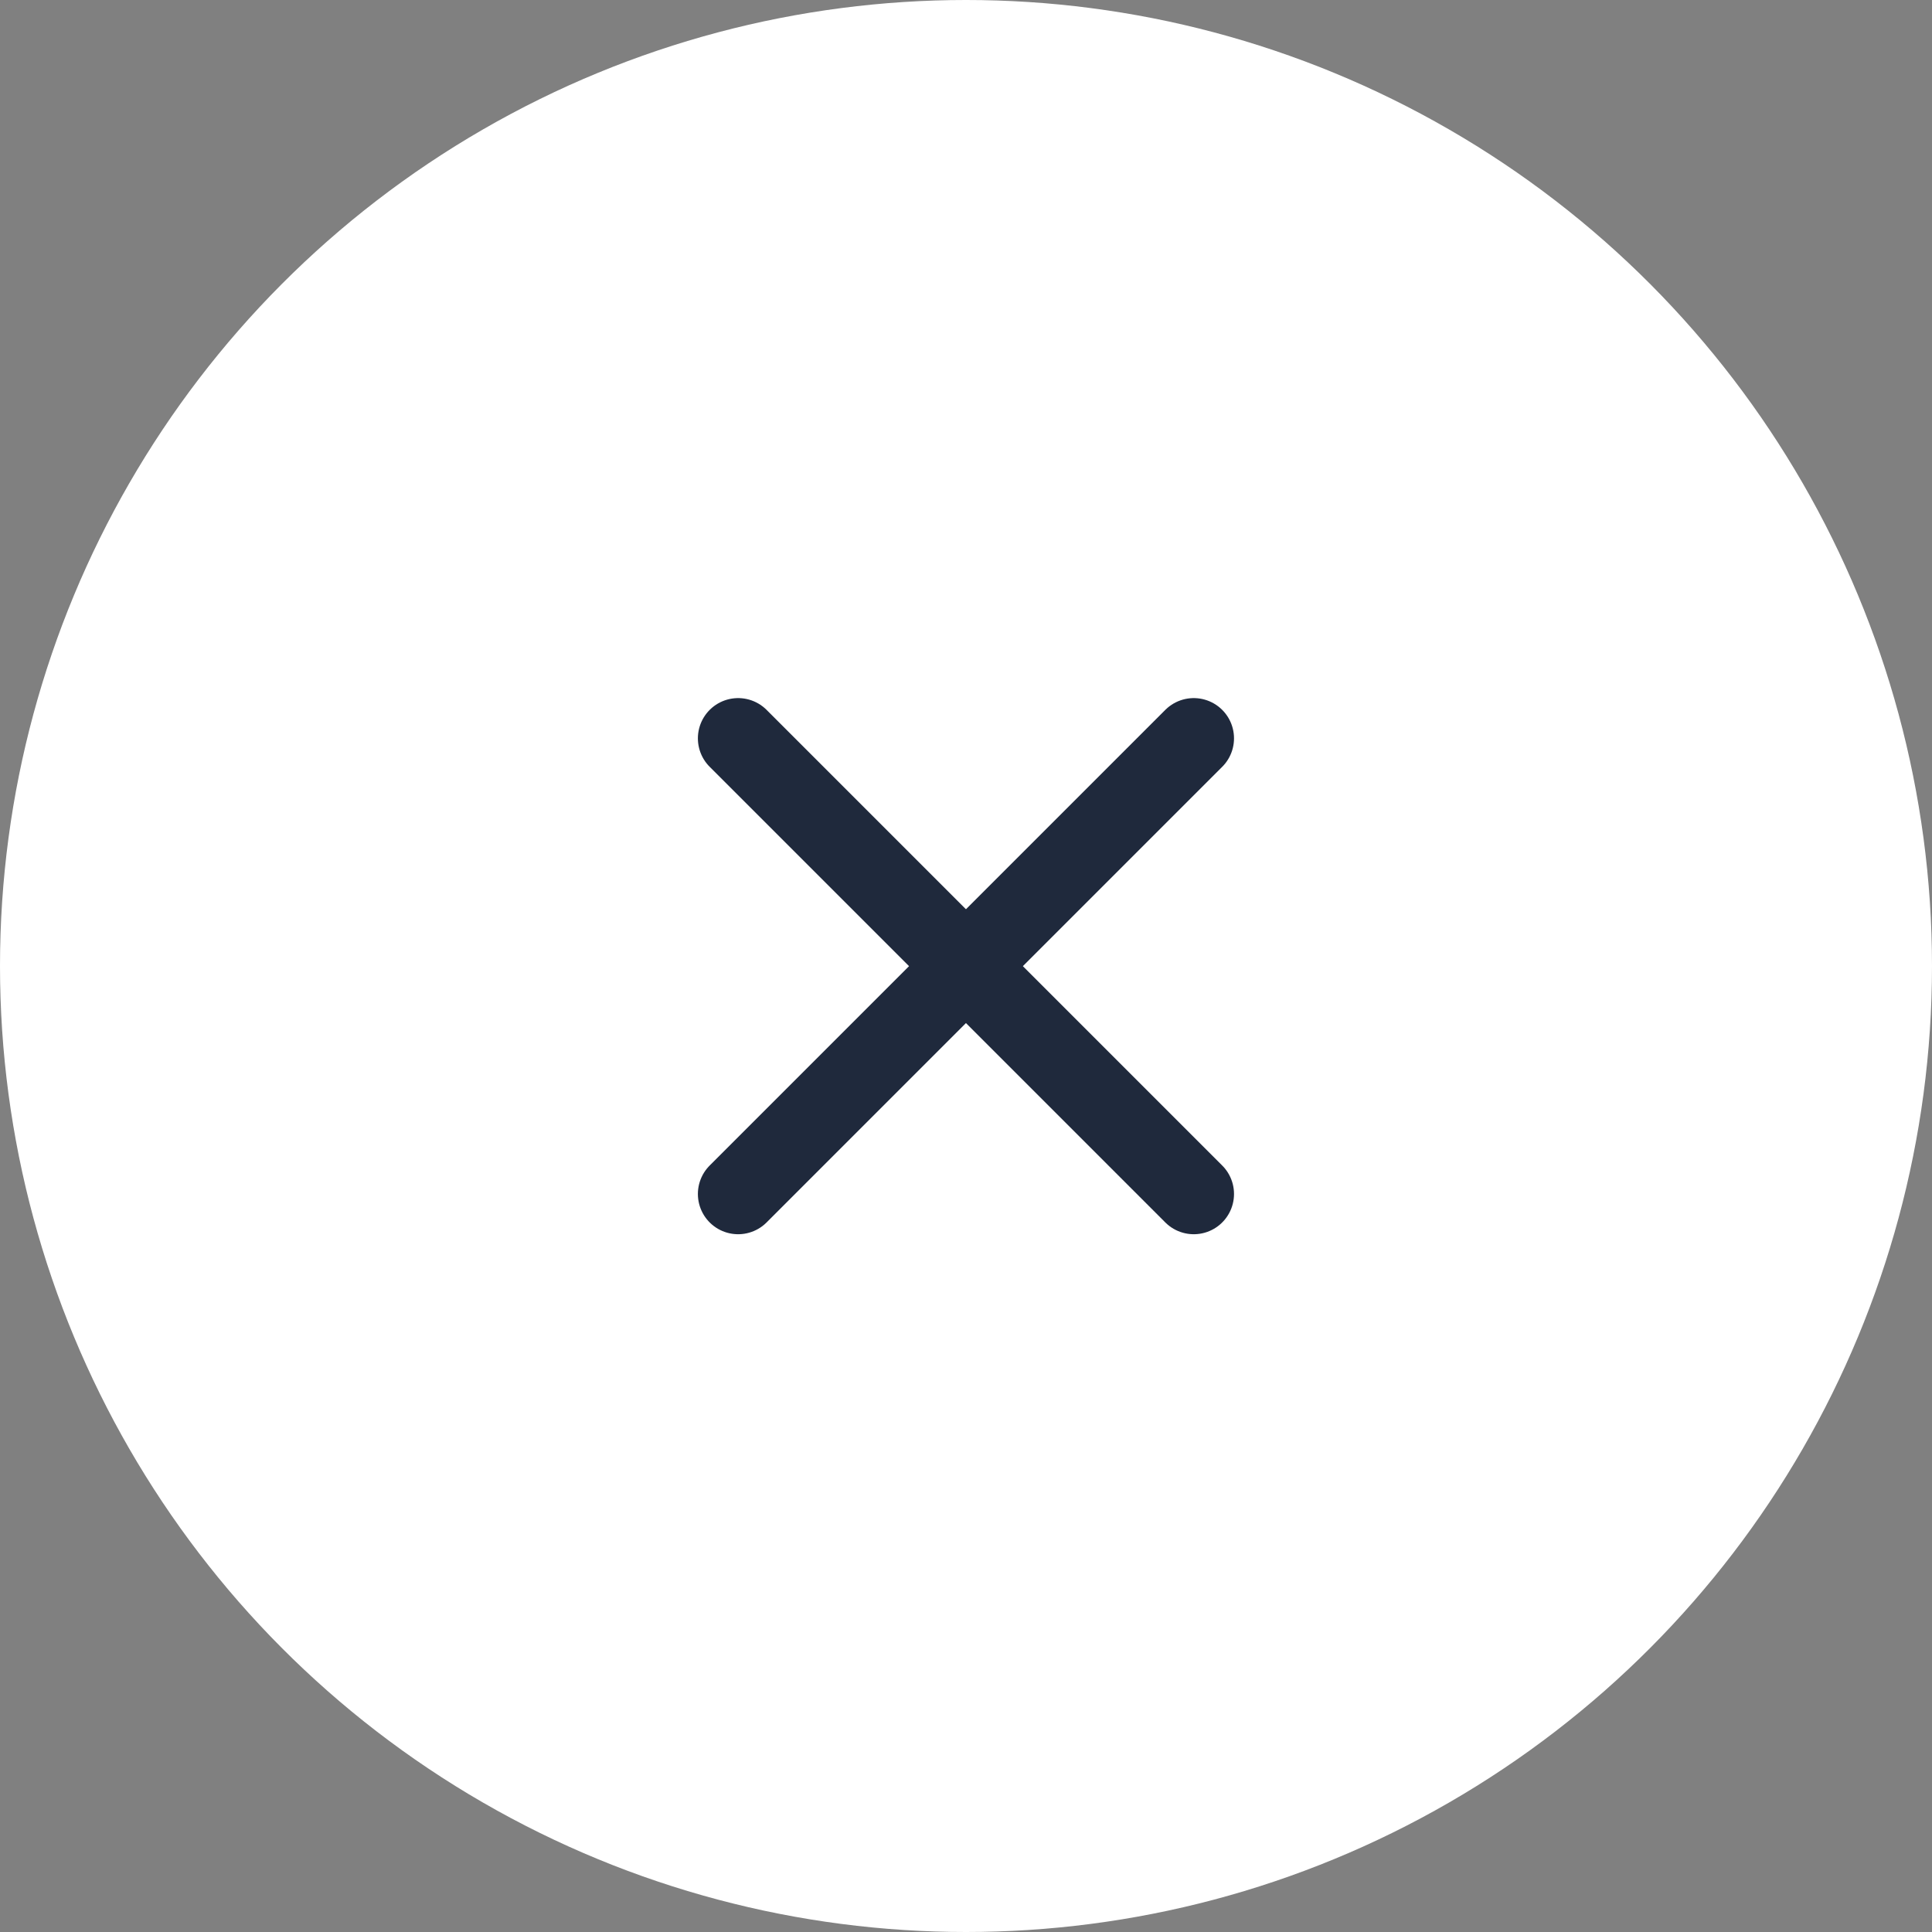<?xml version="1.0" encoding="UTF-8"?> <svg xmlns="http://www.w3.org/2000/svg" width="36" height="36" viewBox="0 0 36 36" fill="none"><rect x="0" y="0" width="36" height="36" fill="#808080" stroke="none"/><circle cx="18" cy="18" r="18" fill="white"></circle><path d="M13.754 22.248L22.244 13.758" stroke="#1F293C" stroke-width="1.5" stroke-linecap="round" stroke-linejoin="round"></path><path d="M22.244 22.248L13.754 13.758" stroke="#1F293C" stroke-width="1.5" stroke-linecap="round" stroke-linejoin="round"></path></svg> 
